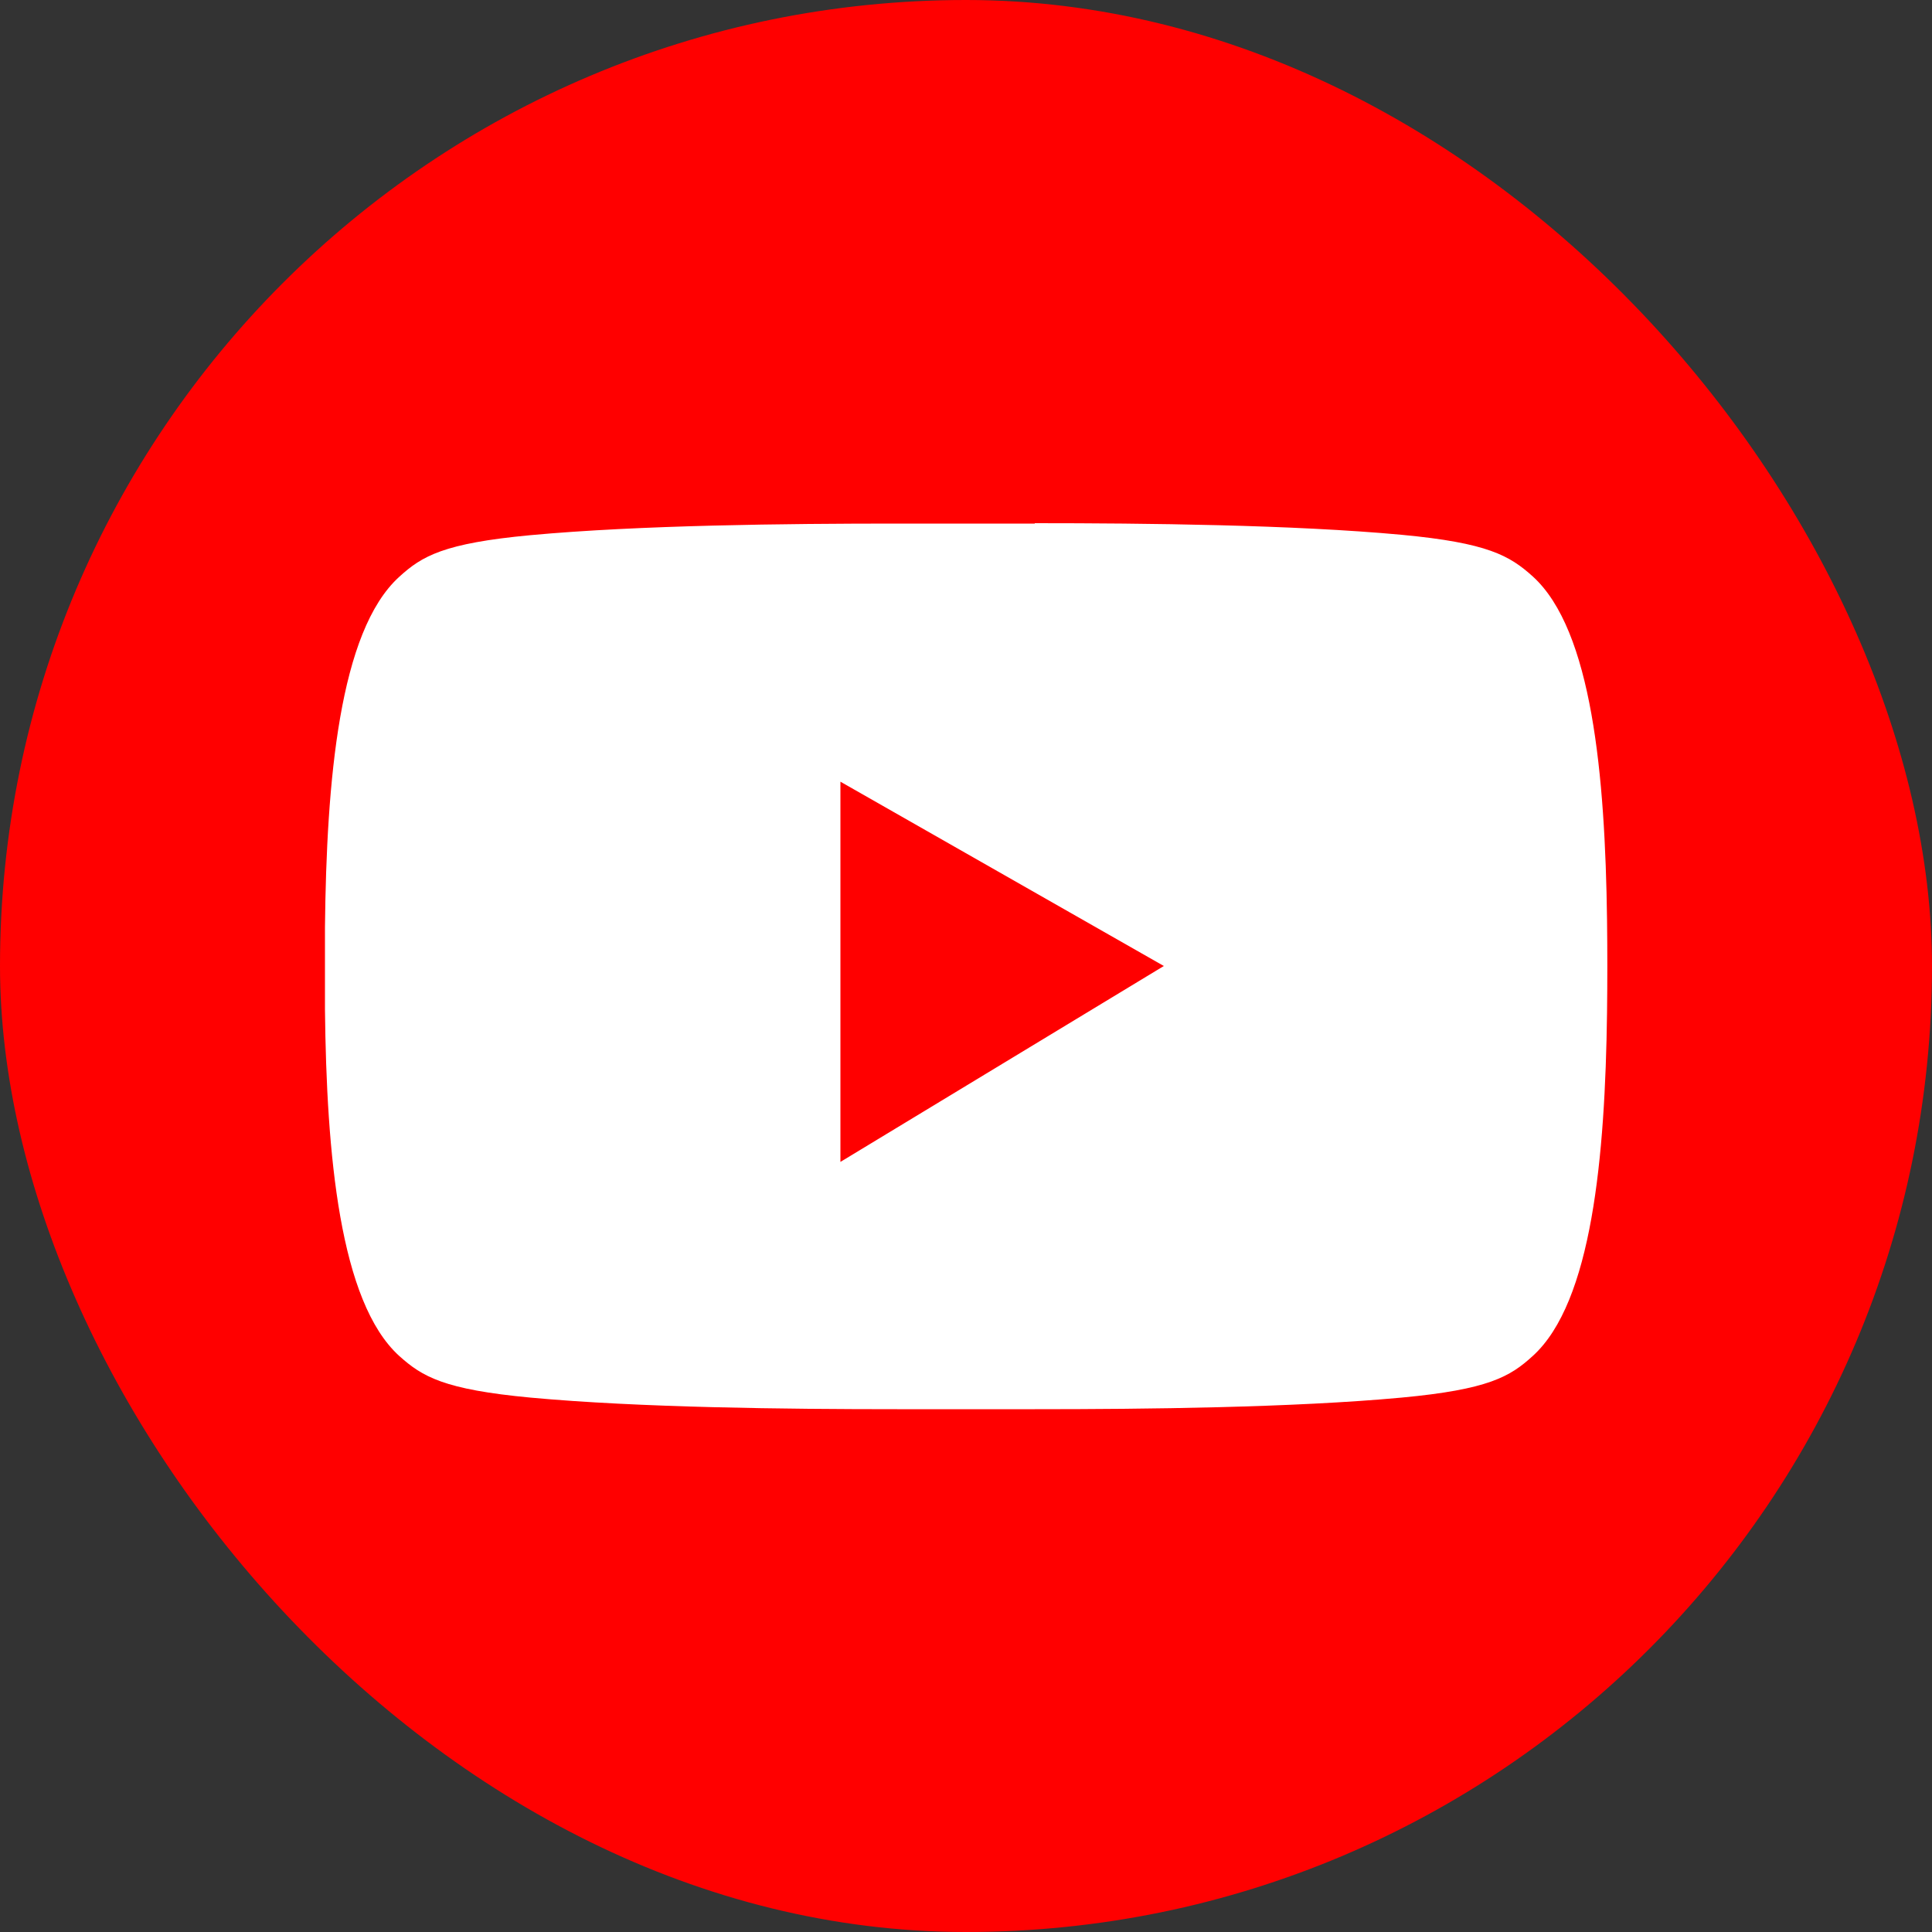<?xml version="1.0" encoding="utf-8"?>
<svg xmlns="http://www.w3.org/2000/svg" height="50" id="Layer_1" viewBox="0 0 50 50" width="50">
  <rect x="0" y="0" width="50" height="50" fill="#333333" stroke="none"/>
  <defs>
    <style>.cls-1,.cls-2{fill-rule:evenodd;}.cls-1,.cls-2,.cls-3{stroke-width:0px;}.cls-1,.cls-3{fill:red;}.cls-2{fill:#fff;}</style>
  </defs>
  <g id="x">
    <rect class="cls-3" height="50" id="frame" rx="25" ry="25" width="50" x="0" y="0"/>
  </g>
  <path class="cls-2" d="M26.78,13.54c2.87,0,6.68.04,9.49.3,2.24.21,2.8.54,3.4,1.08,1.53,1.39,1.87,5.14,1.92,8.88.01.8.01,1.61,0,2.41-.05,3.73-.39,7.49-1.92,8.88-.59.54-1.15.87-3.4,1.08-2.81.26-6.61.3-9.49.3-1.19,0-2.37,0-3.56,0-2.87,0-6.68-.04-9.49-.3-2.24-.21-2.8-.54-3.4-1.08-1.54-1.4-1.88-5.21-1.92-8.97,0-.71,0-1.42,0-2.12.04-3.8.37-7.66,1.92-9.07.59-.54,1.15-.87,3.4-1.08,2.81-.26,6.61-.3,9.49-.3,1.19,0,2.37,0,3.56,0Z"/>
  <polygon class="cls-1" points="21.75 20.23 21.75 30.07 30.12 25 21.75 20.23"/>
</svg>